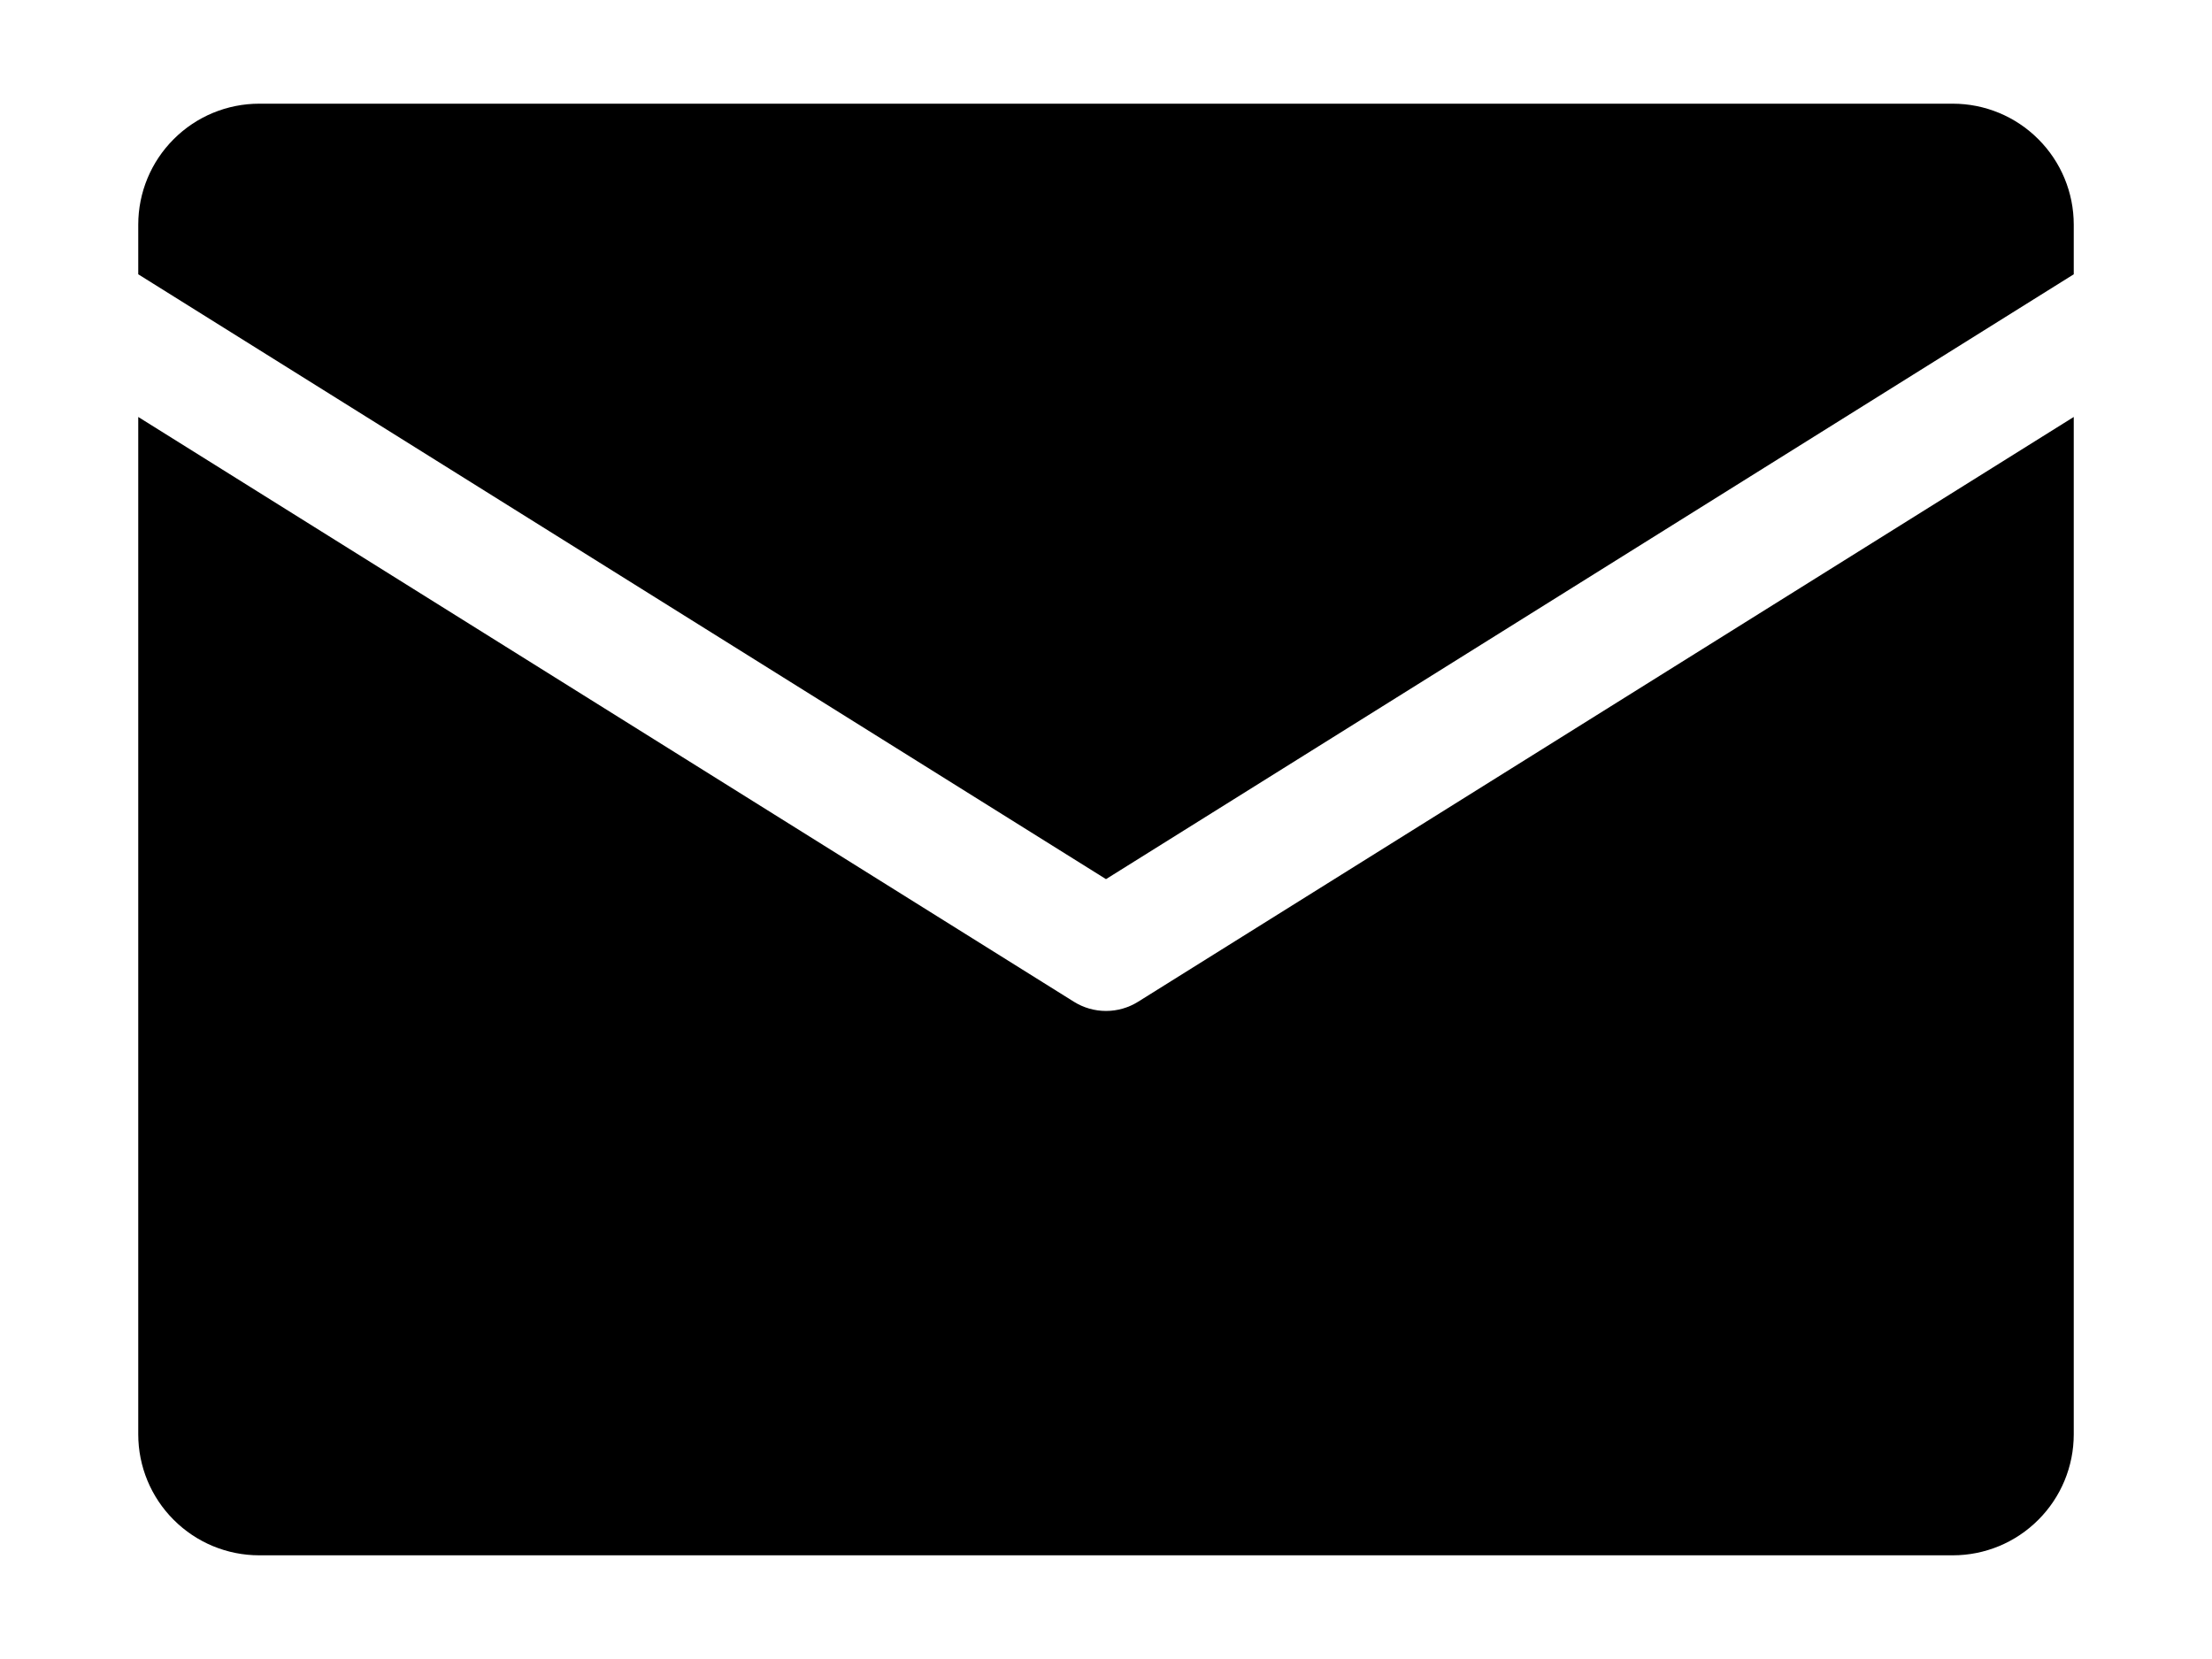 <svg width="32" height="24" viewBox="0 0 32 24" fill="none" xmlns="http://www.w3.org/2000/svg">
<path d="M2 3.968V3.25C2 2.786 2.184 2.341 2.513 2.013C2.841 1.684 3.286 1.5 3.75 1.5H28.25C28.714 1.5 29.159 1.684 29.487 2.013C29.816 2.341 30 2.786 30 3.25V3.968L16 12.718L2 3.968ZM16.464 14.492C16.325 14.579 16.164 14.625 16 14.625C15.836 14.625 15.675 14.579 15.536 14.492L2 6.032V20.75C2 21.214 2.184 21.659 2.513 21.987C2.841 22.316 3.286 22.5 3.75 22.5H28.25C28.714 22.5 29.159 22.316 29.487 21.987C29.816 21.659 30 21.214 30 20.75V6.032L16.464 14.492Z" fill="black"/>
</svg>
